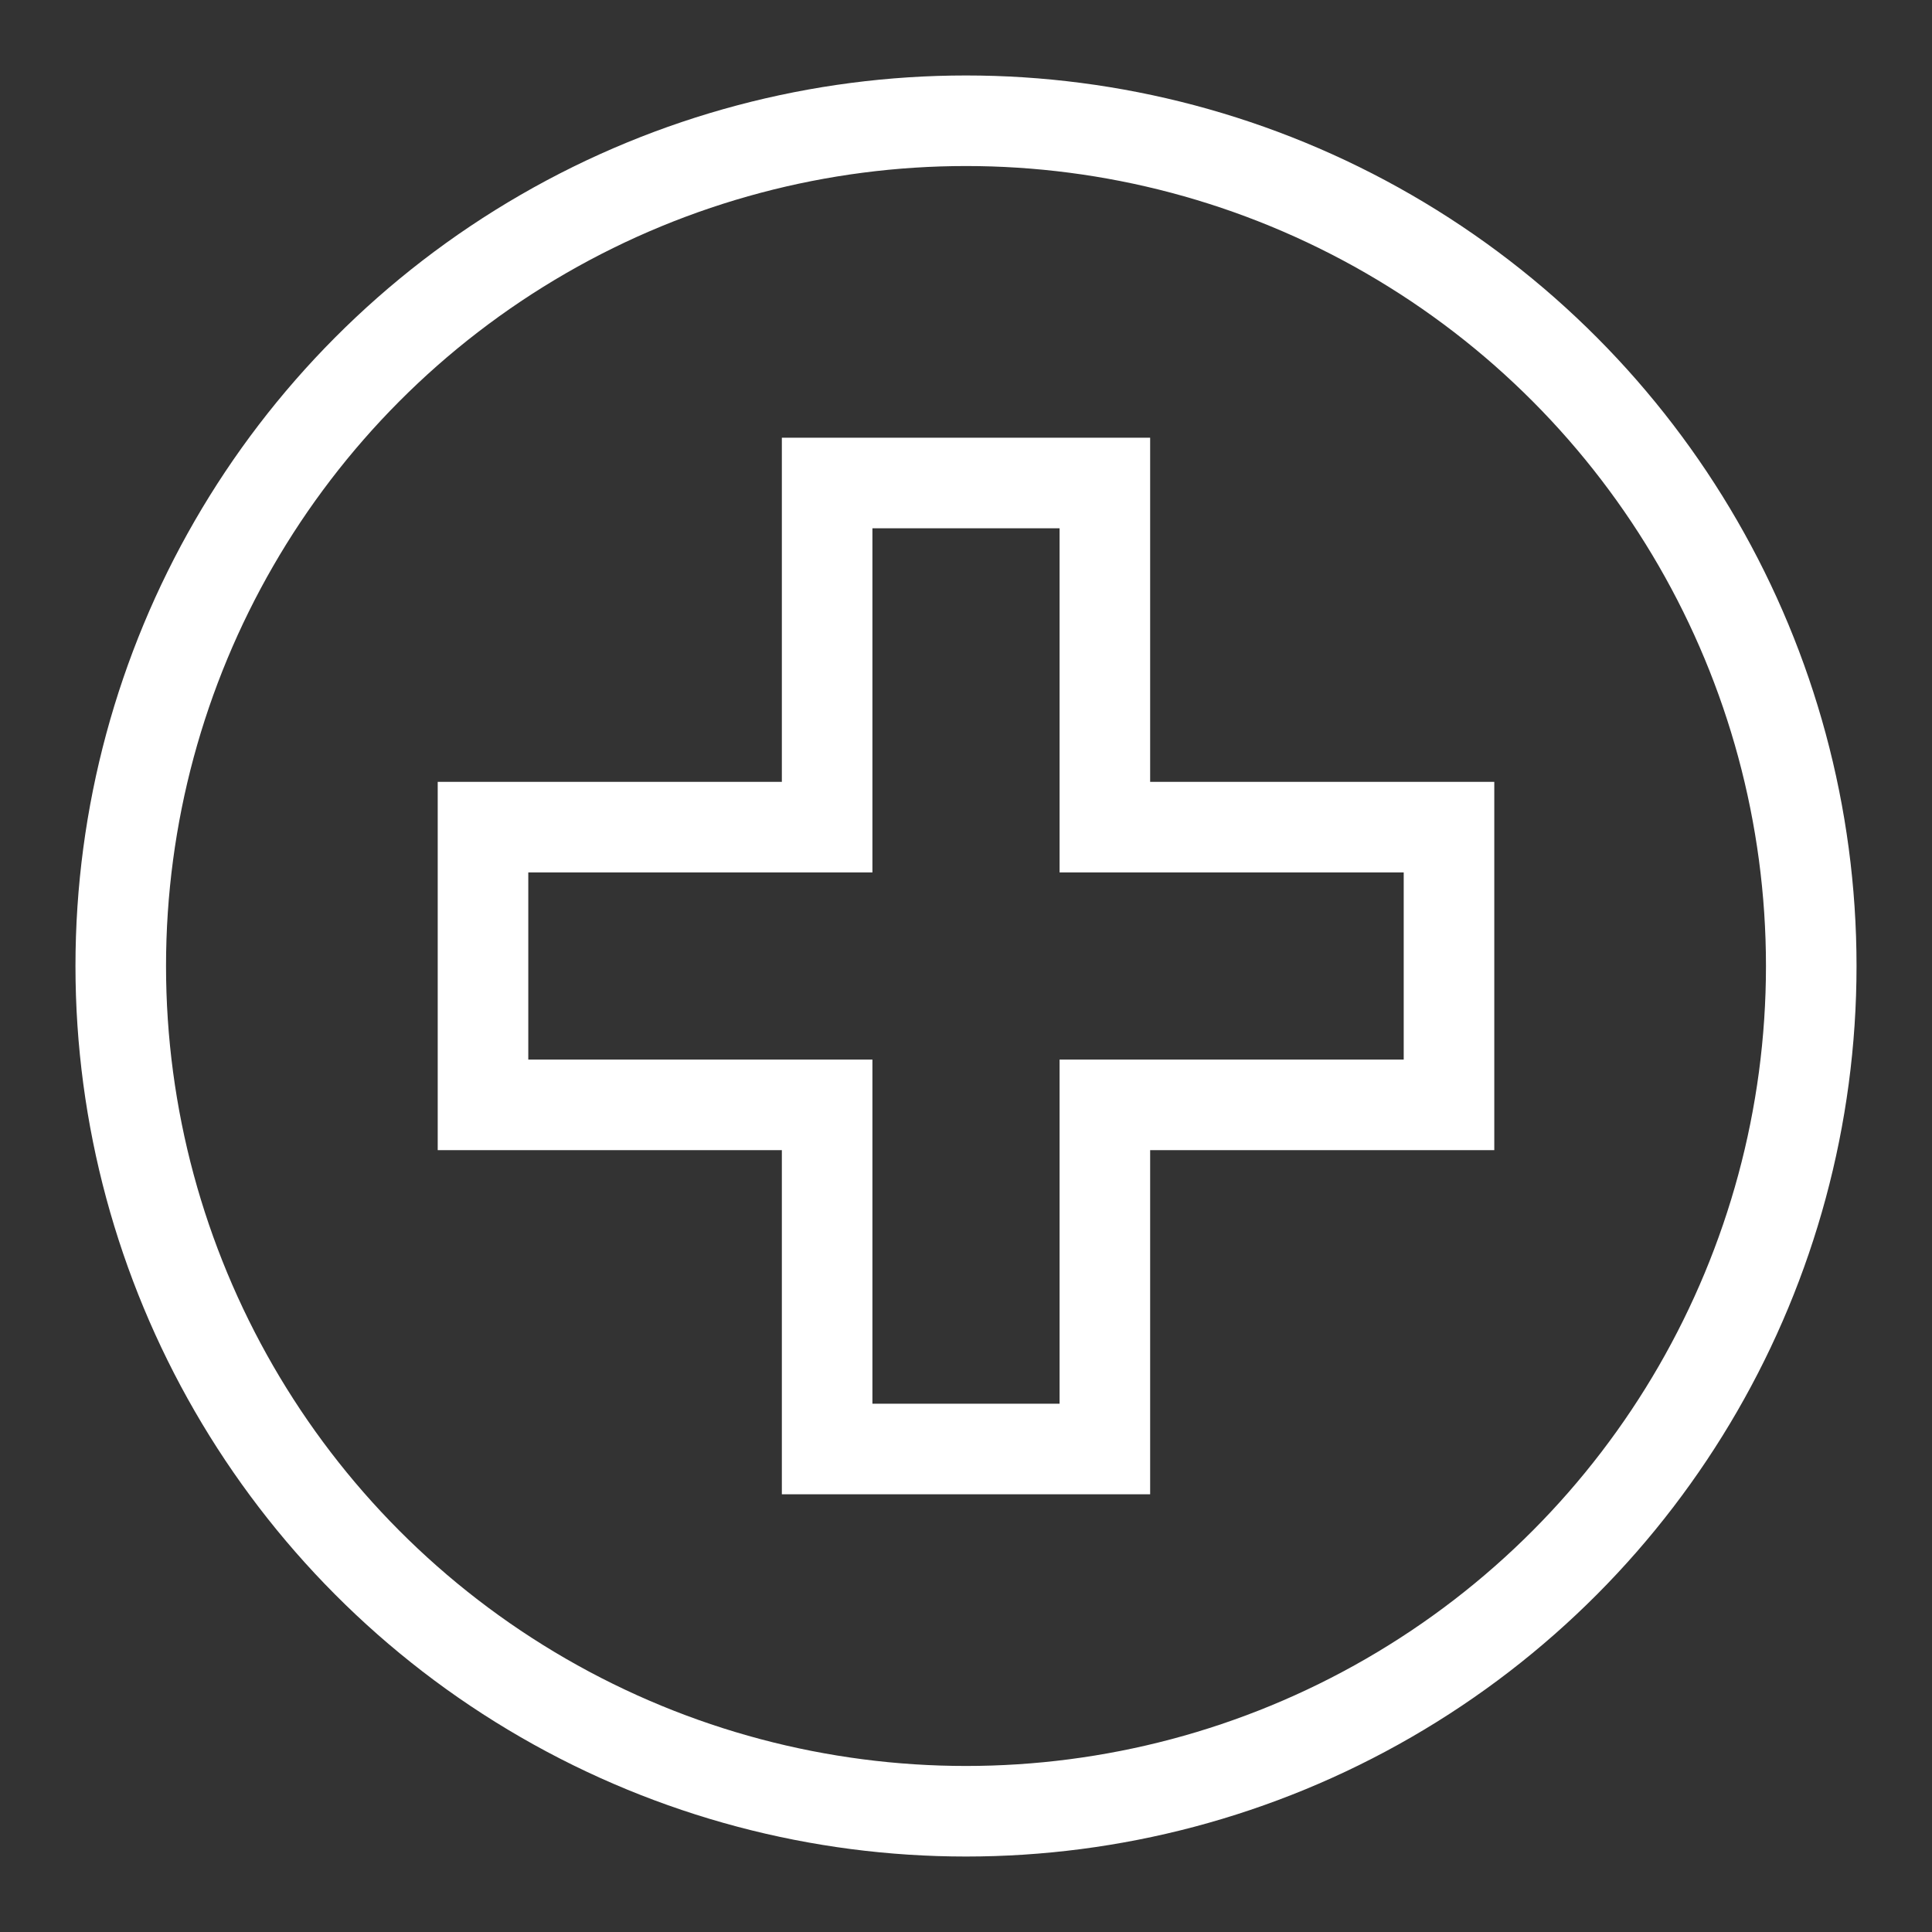 <svg xmlns="http://www.w3.org/2000/svg" viewBox="0 0 64 64"><rect x="0" y="0" width="64" height="64" fill="#333333" stroke="none"/><circle cx="32" cy="32" r="28" fill="none" stroke="#fff" stroke-width="3" stroke-linecap="round" stroke-linejoin="round" stroke-miterlimit="10"/><path d="M48 27.4H36.6V16h-9.2v11.4H16v9.2h11.4V48h9.2V36.6H48z" fill="none" stroke="#fff" stroke-width="3" stroke-miterlimit="10"/></svg>